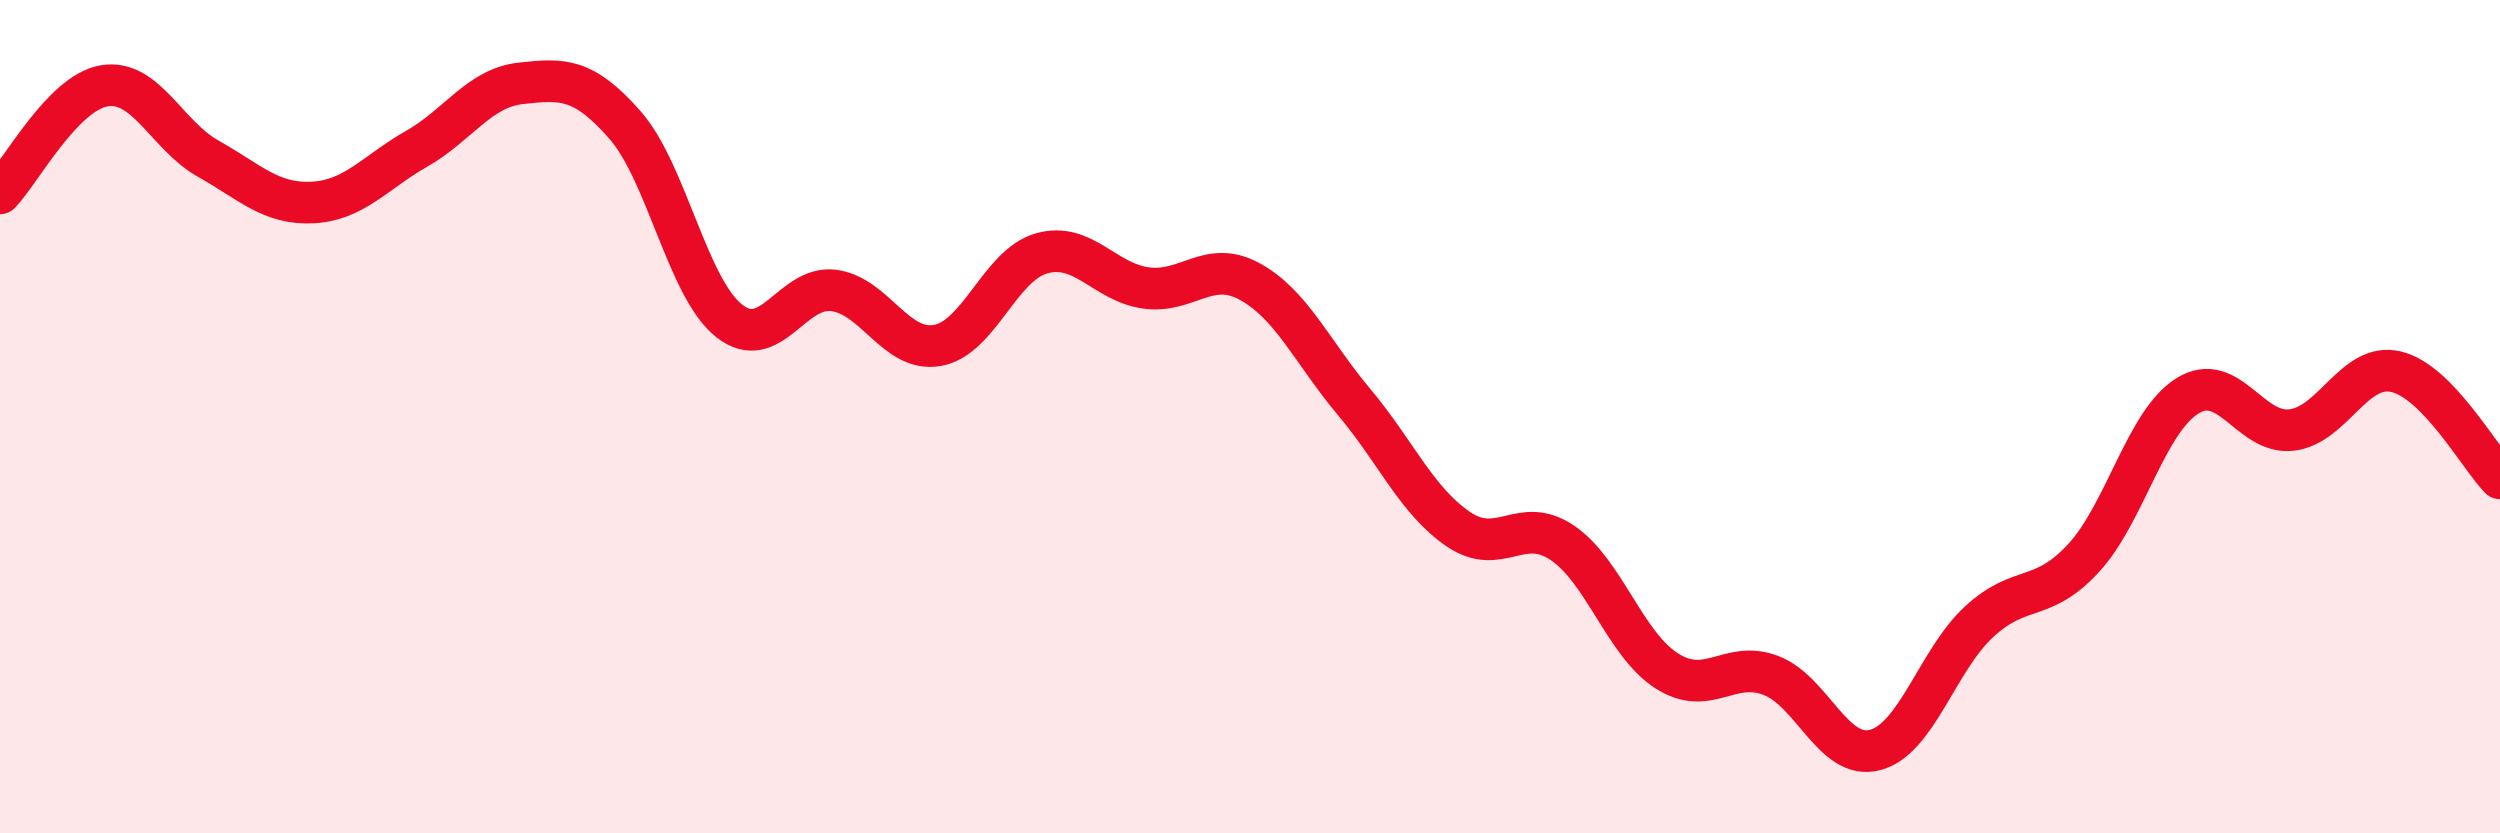 
    <svg width="60" height="20" viewBox="0 0 60 20" xmlns="http://www.w3.org/2000/svg">
      <path
        d="M 0,4.64 C 0.5,4.12 1.5,2.23 2.5,2.06 C 3.5,1.89 4,3.25 5,3.81 C 6,4.37 6.5,4.91 7.5,4.86 C 8.5,4.81 9,4.14 10,3.57 C 11,3 11.5,2.11 12.5,2 C 13.5,1.89 14,1.86 15,3 C 16,4.14 16.5,6.91 17.5,7.7 C 18.5,8.49 19,6.85 20,6.97 C 21,7.09 21.5,8.47 22.5,8.29 C 23.5,8.11 24,6.36 25,6.08 C 26,5.8 26.5,6.77 27.5,6.91 C 28.5,7.05 29,6.21 30,6.76 C 31,7.31 31.5,8.46 32.5,9.65 C 33.5,10.84 34,12.02 35,12.7 C 36,13.38 36.5,12.35 37.5,13.03 C 38.5,13.71 39,15.46 40,16.1 C 41,16.74 41.5,15.83 42.5,16.21 C 43.5,16.59 44,18.26 45,18 C 46,17.74 46.5,15.84 47.5,14.92 C 48.5,14 49,14.48 50,13.4 C 51,12.32 51.5,10.12 52.5,9.5 C 53.5,8.88 54,10.44 55,10.32 C 56,10.2 56.5,8.69 57.5,8.92 C 58.5,9.15 59.5,10.97 60,11.48L60 20L0 20Z"
        fill="#EB0A25"
        opacity="0.1"
        stroke-linecap="round"
        stroke-linejoin="round"
      />
      <path
        d="M 0,4.64 C 0.5,4.12 1.5,2.23 2.5,2.06 C 3.5,1.89 4,3.25 5,3.81 C 6,4.37 6.5,4.91 7.5,4.86 C 8.5,4.81 9,4.14 10,3.57 C 11,3 11.5,2.11 12.5,2 C 13.5,1.89 14,1.86 15,3 C 16,4.14 16.5,6.91 17.5,7.7 C 18.5,8.49 19,6.85 20,6.97 C 21,7.09 21.5,8.47 22.5,8.29 C 23.5,8.11 24,6.36 25,6.08 C 26,5.8 26.5,6.77 27.5,6.91 C 28.5,7.05 29,6.21 30,6.76 C 31,7.31 31.5,8.46 32.5,9.65 C 33.5,10.84 34,12.02 35,12.7 C 36,13.38 36.5,12.35 37.5,13.03 C 38.5,13.71 39,15.46 40,16.1 C 41,16.74 41.5,15.83 42.5,16.21 C 43.5,16.59 44,18.26 45,18 C 46,17.74 46.5,15.84 47.5,14.92 C 48.5,14 49,14.48 50,13.4 C 51,12.32 51.5,10.12 52.5,9.5 C 53.5,8.88 54,10.44 55,10.32 C 56,10.2 56.5,8.69 57.5,8.92 C 58.5,9.15 59.5,10.97 60,11.48"
        stroke="#EB0A25"
        stroke-width="1"
        fill="none"
        stroke-linecap="round"
        stroke-linejoin="round"
      />
    </svg>
  